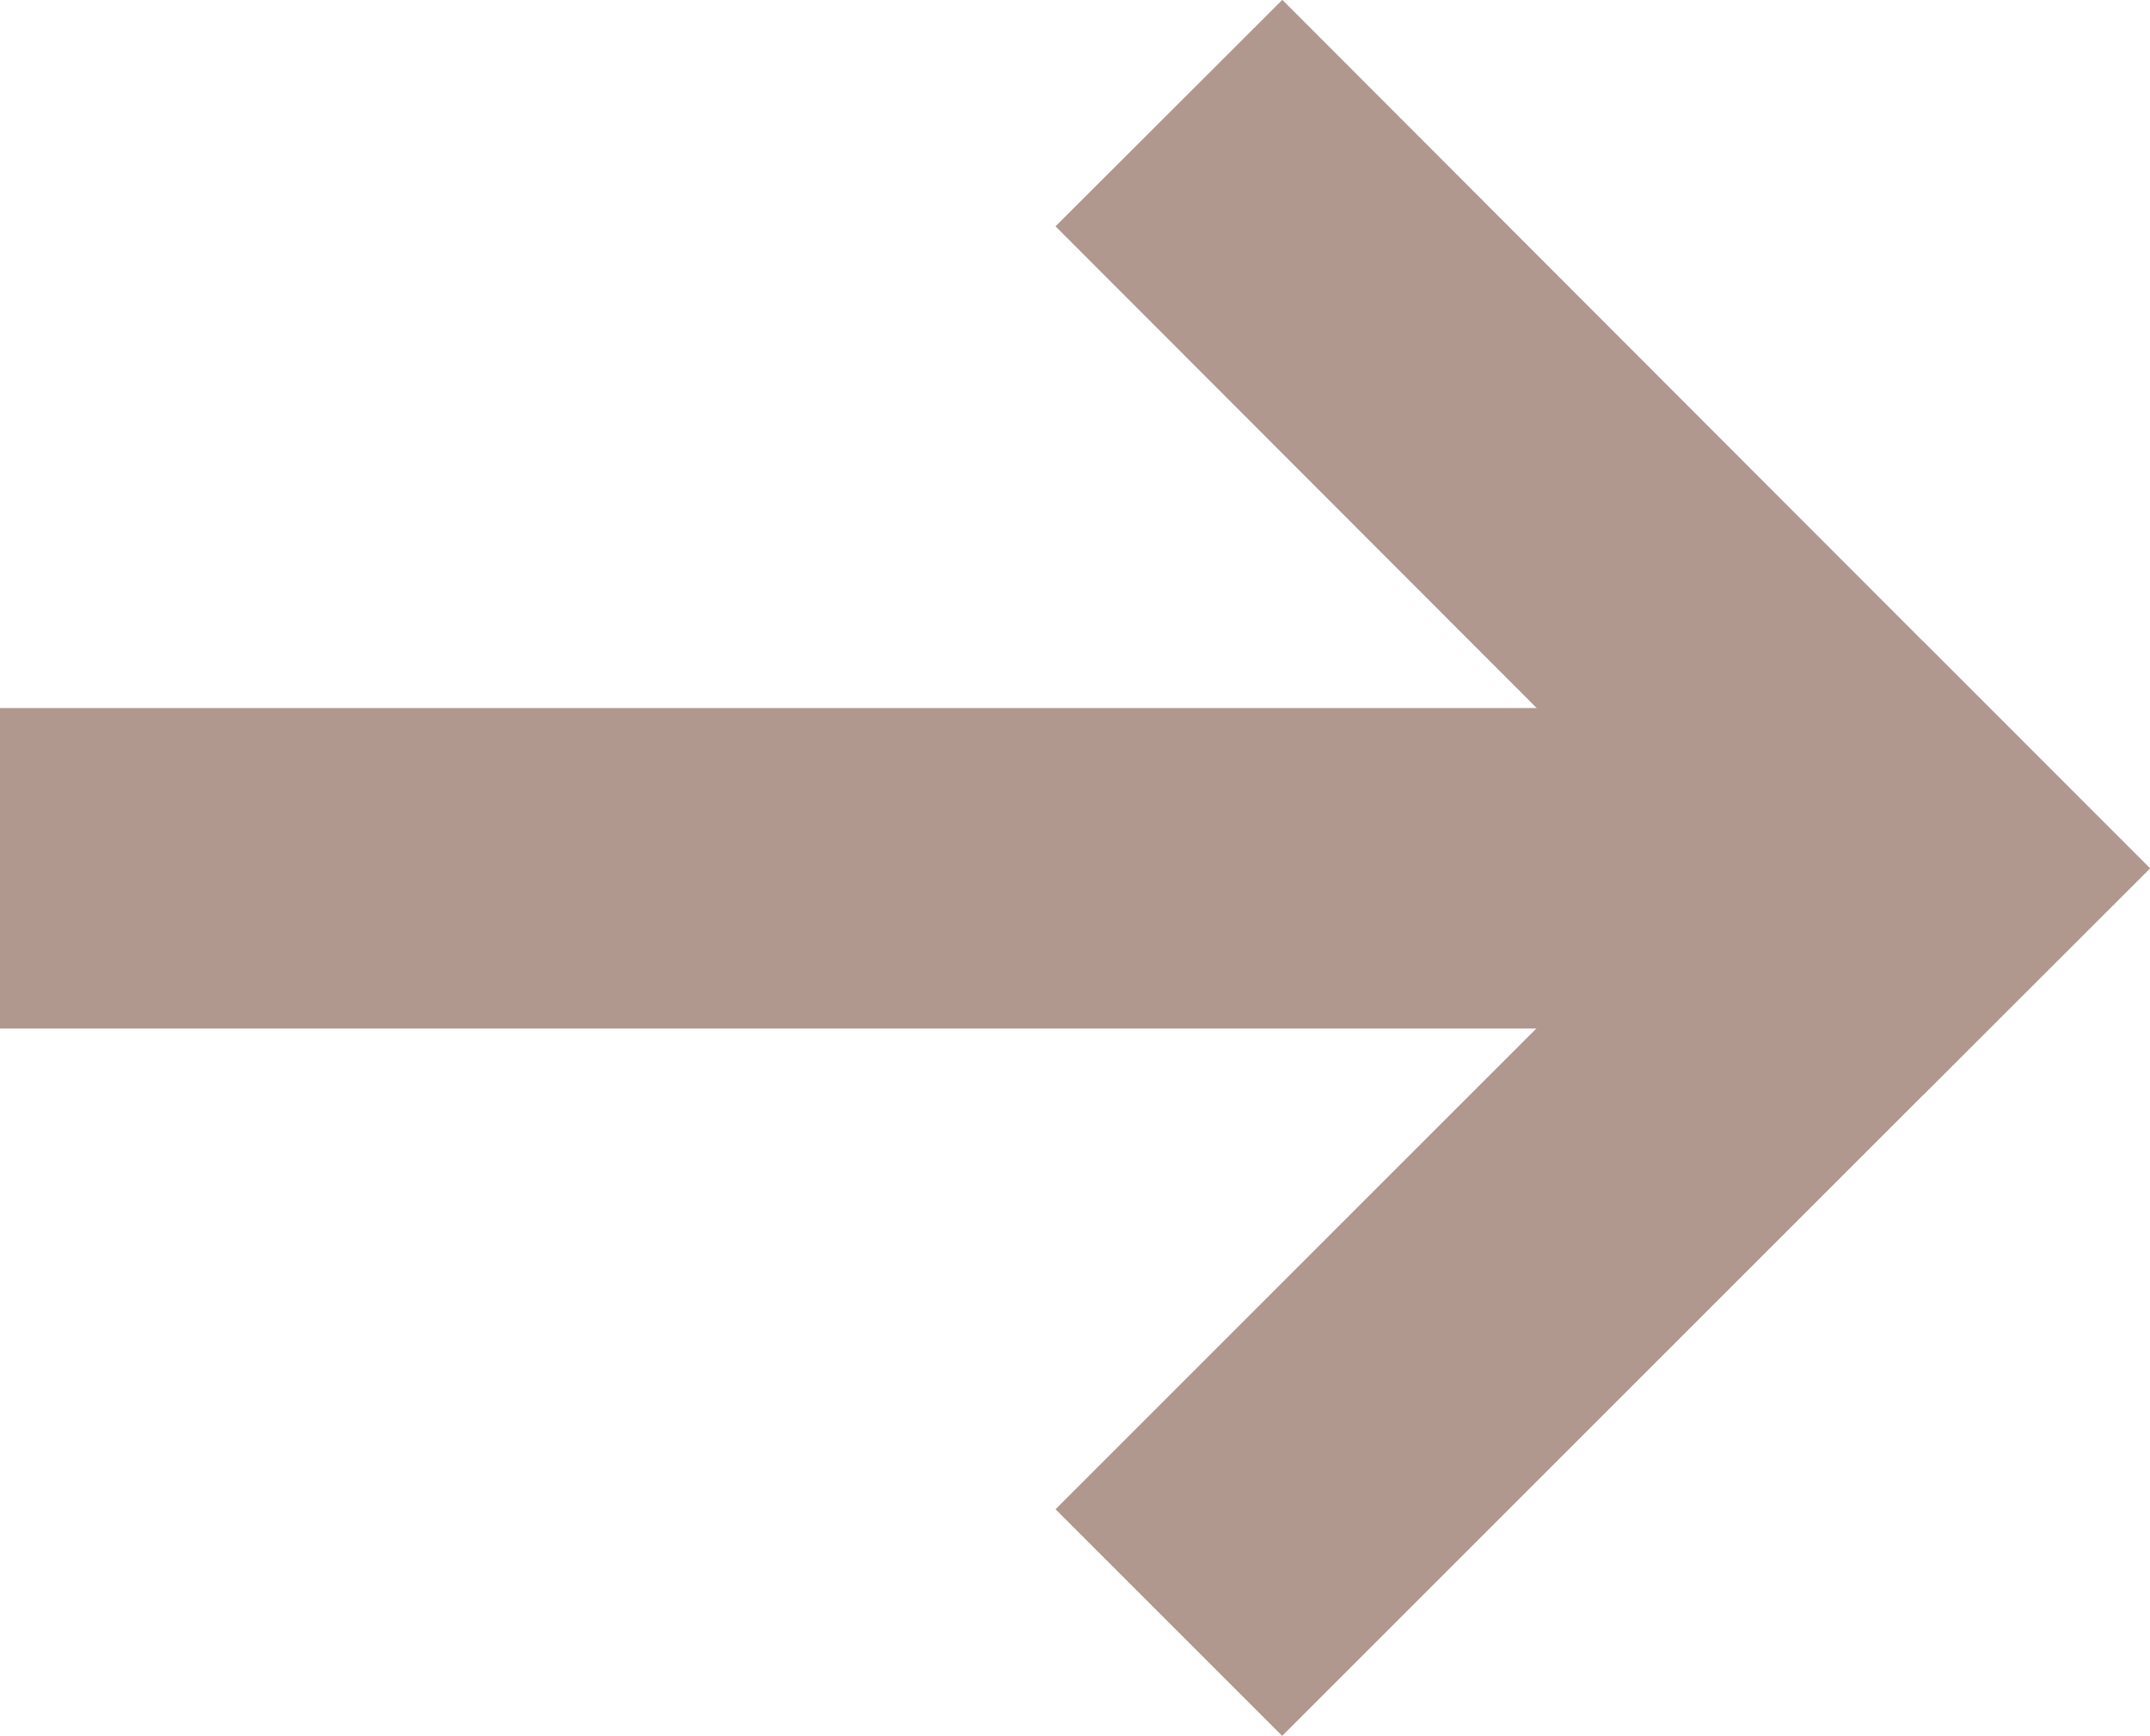 <svg xmlns="http://www.w3.org/2000/svg" width="10.061" height="8.125" viewBox="0 0 10.061 8.125">
  <g id="Group_13" data-name="Group 13" transform="translate(-36 8715.064) rotate(-90)">
    <line id="Line_8" data-name="Line 8" y2="8.5" transform="translate(8711 36)" fill="none" stroke="#b0988e" stroke-width="1.5"/>
    <line id="Line_10" data-name="Line 10" x1="3.004" y2="3" transform="translate(8711 42)" fill="none" stroke="#b0988e" stroke-linecap="square" stroke-width="1.5"/>
    <line id="Line_11" data-name="Line 11" x2="3" y2="3" transform="translate(8708 42)" fill="none" stroke="#b0988e" stroke-linecap="square" stroke-width="1.5"/>
  </g>
</svg>
